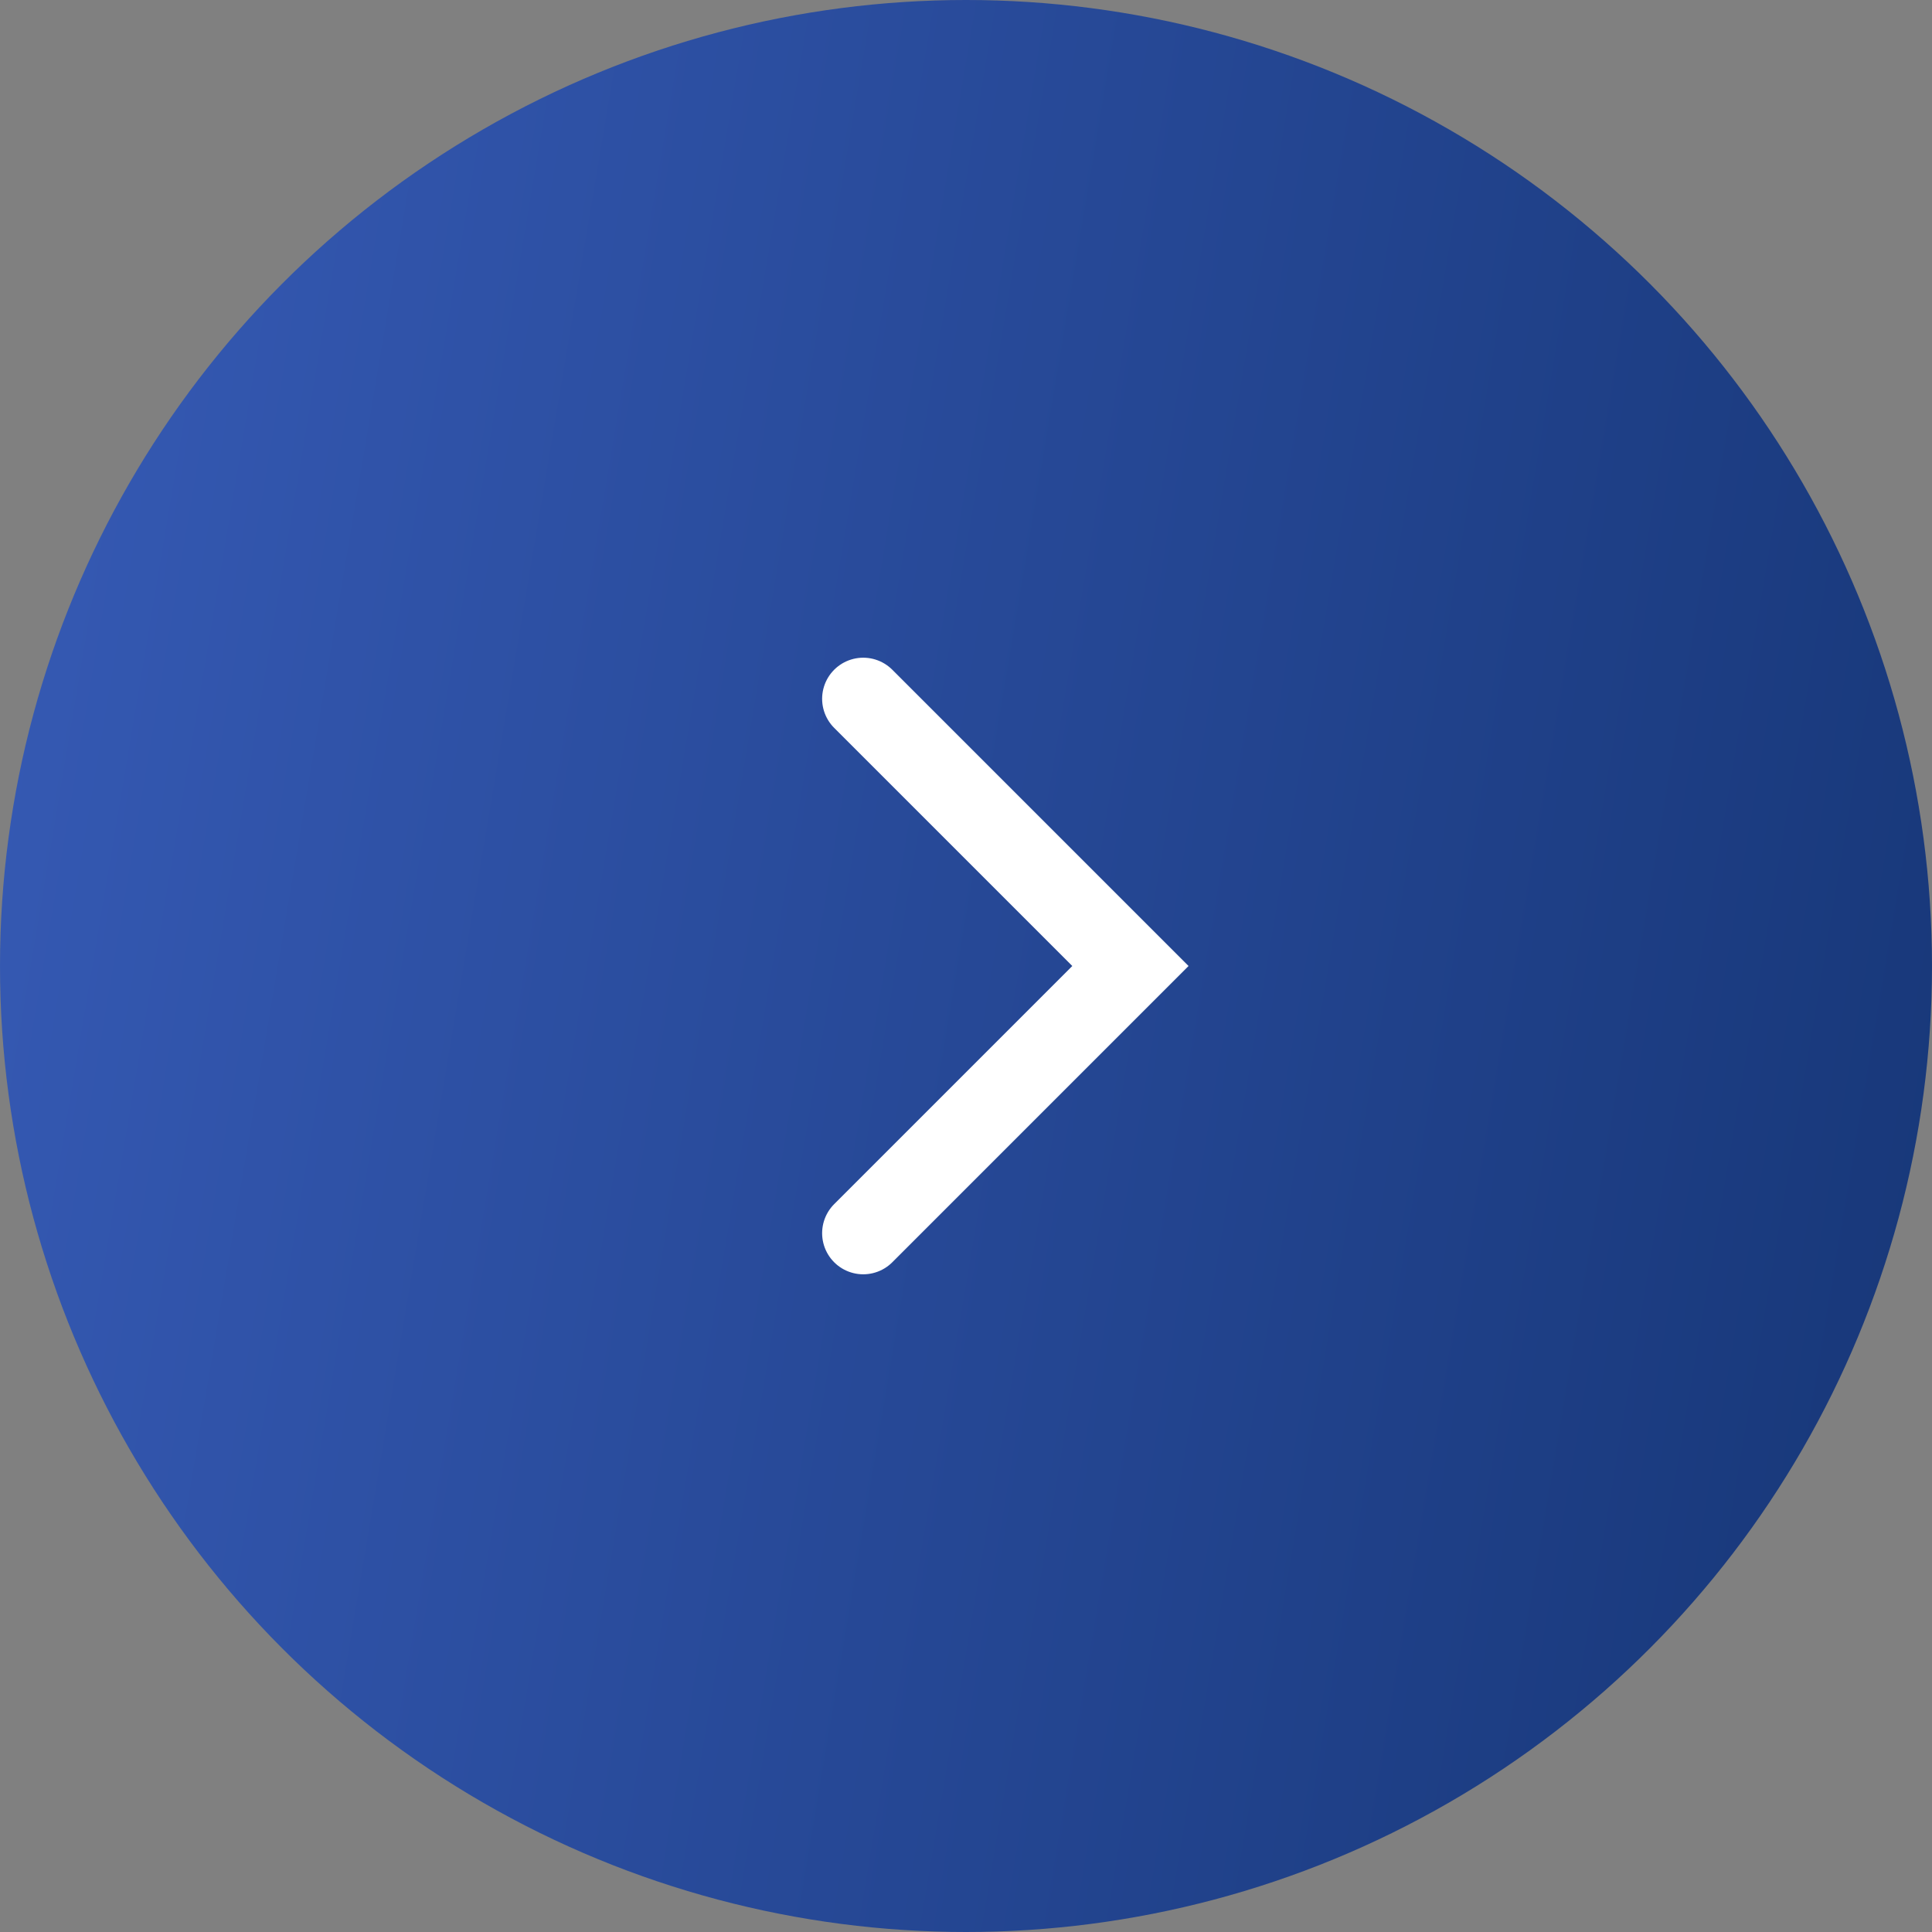 <?xml version="1.0" encoding="UTF-8"?> <svg xmlns="http://www.w3.org/2000/svg" width="47" height="47" viewBox="0 0 47 47" fill="none"><rect x="0" y="0" width="47" height="47" fill="#808080" stroke="none"/><circle cx="23.5" cy="23.5" r="23.5" fill="url(#paint0_linear_1_553)"></circle><path d="M21 17L27.5 23.5L21 30" stroke="white" stroke-width="2" stroke-linecap="round"></path><defs><linearGradient id="paint0_linear_1_553" x1="2.437" y1="1.43832e-06" x2="88.709" y2="14.487" gradientUnits="userSpaceOnUse"><stop stop-color="#3559B3"></stop><stop offset="1" stop-color="#011E4D"></stop></linearGradient></defs></svg> 